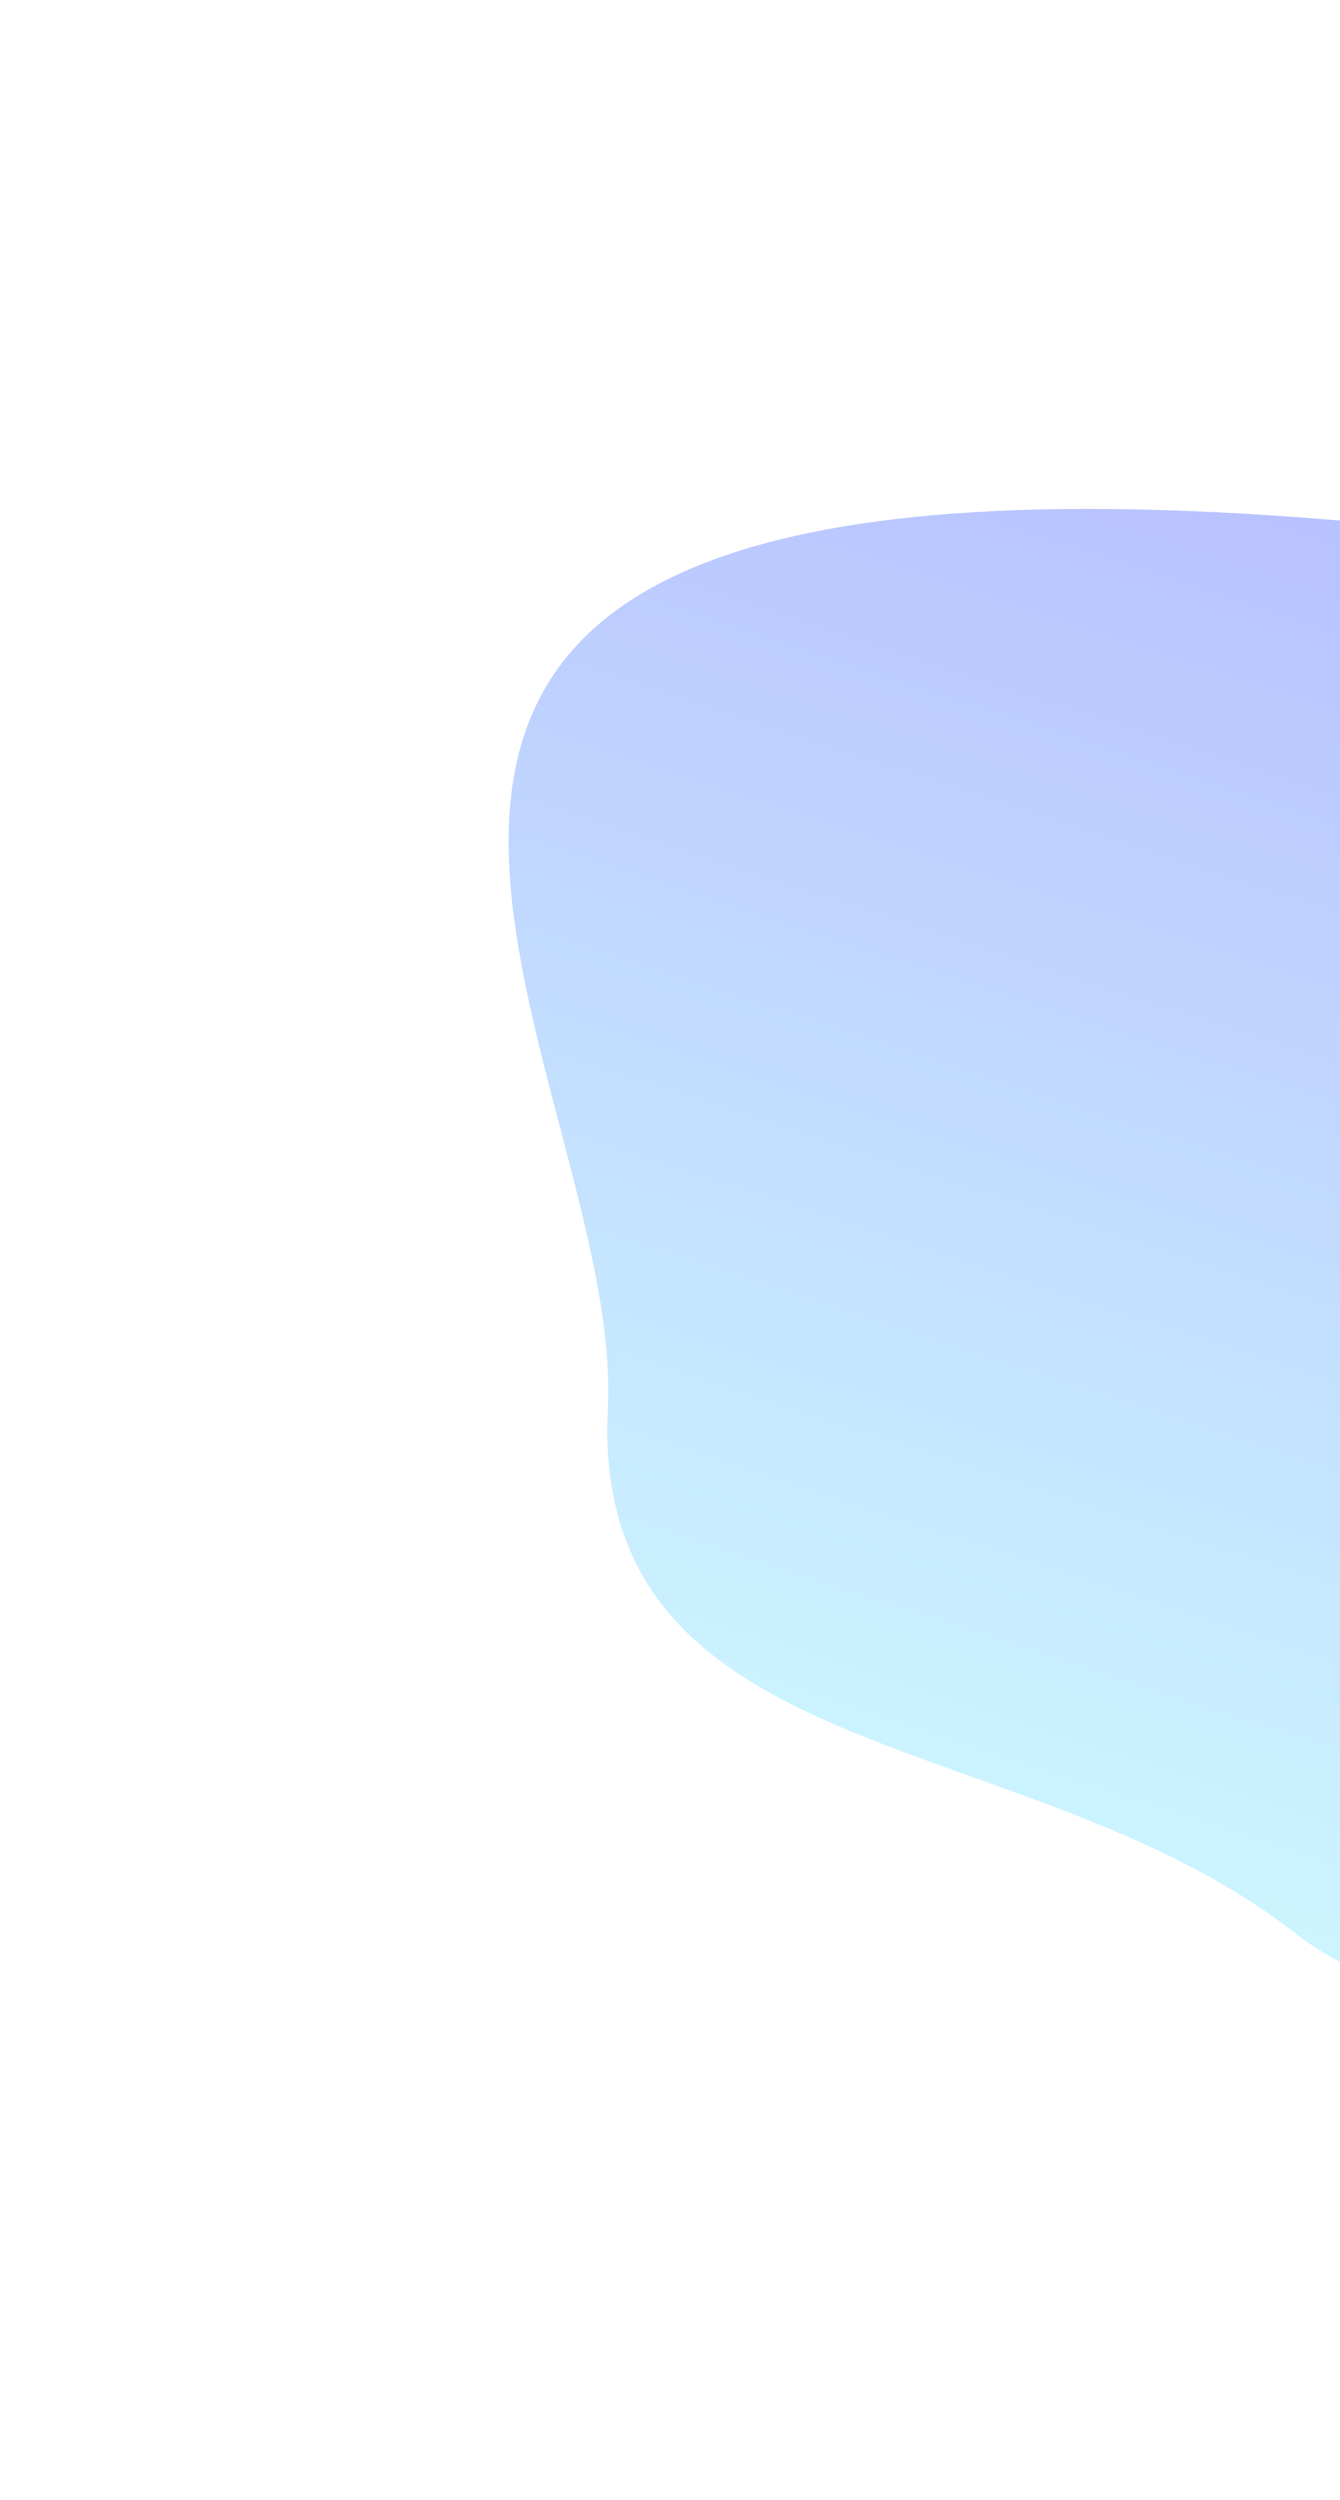 <svg width="864" height="1611" viewBox="0 0 864 1611" fill="none" xmlns="http://www.w3.org/2000/svg">
<g opacity="0.4" filter="url(#filter0_f_10_39020)">
<path d="M914.543 340.141C1611.2 411.602 1403.7 888.489 1212.86 1118C1144.51 1205.38 973.15 1353.14 834.46 1245.15C661.098 1110.16 380.3 1141.94 391.913 907.214C403.526 672.488 43.719 250.815 914.543 340.141Z" fill="url(#paint0_linear_10_39020)"/>
</g>
<defs>
<filter id="filter0_f_10_39020" x="0.633" y="0.616" width="1724.07" height="1609.81" filterUnits="userSpaceOnUse" color-interpolation-filters="sRGB">
<feFlood flood-opacity="0" result="BackgroundImageFix"/>
<feBlend mode="normal" in="SourceGraphic" in2="BackgroundImageFix" result="shape"/>
<feGaussianBlur stdDeviation="163.65" result="effect1_foregroundBlur_10_39020"/>
</filter>
<linearGradient id="paint0_linear_10_39020" x1="852.295" y1="1271.53" x2="1225.48" y2="126.787" gradientUnits="userSpaceOnUse">
<stop stop-color="#80E8FF"/>
<stop offset="1" stop-color="#3C38FF"/>
</linearGradient>
</defs>
</svg>

